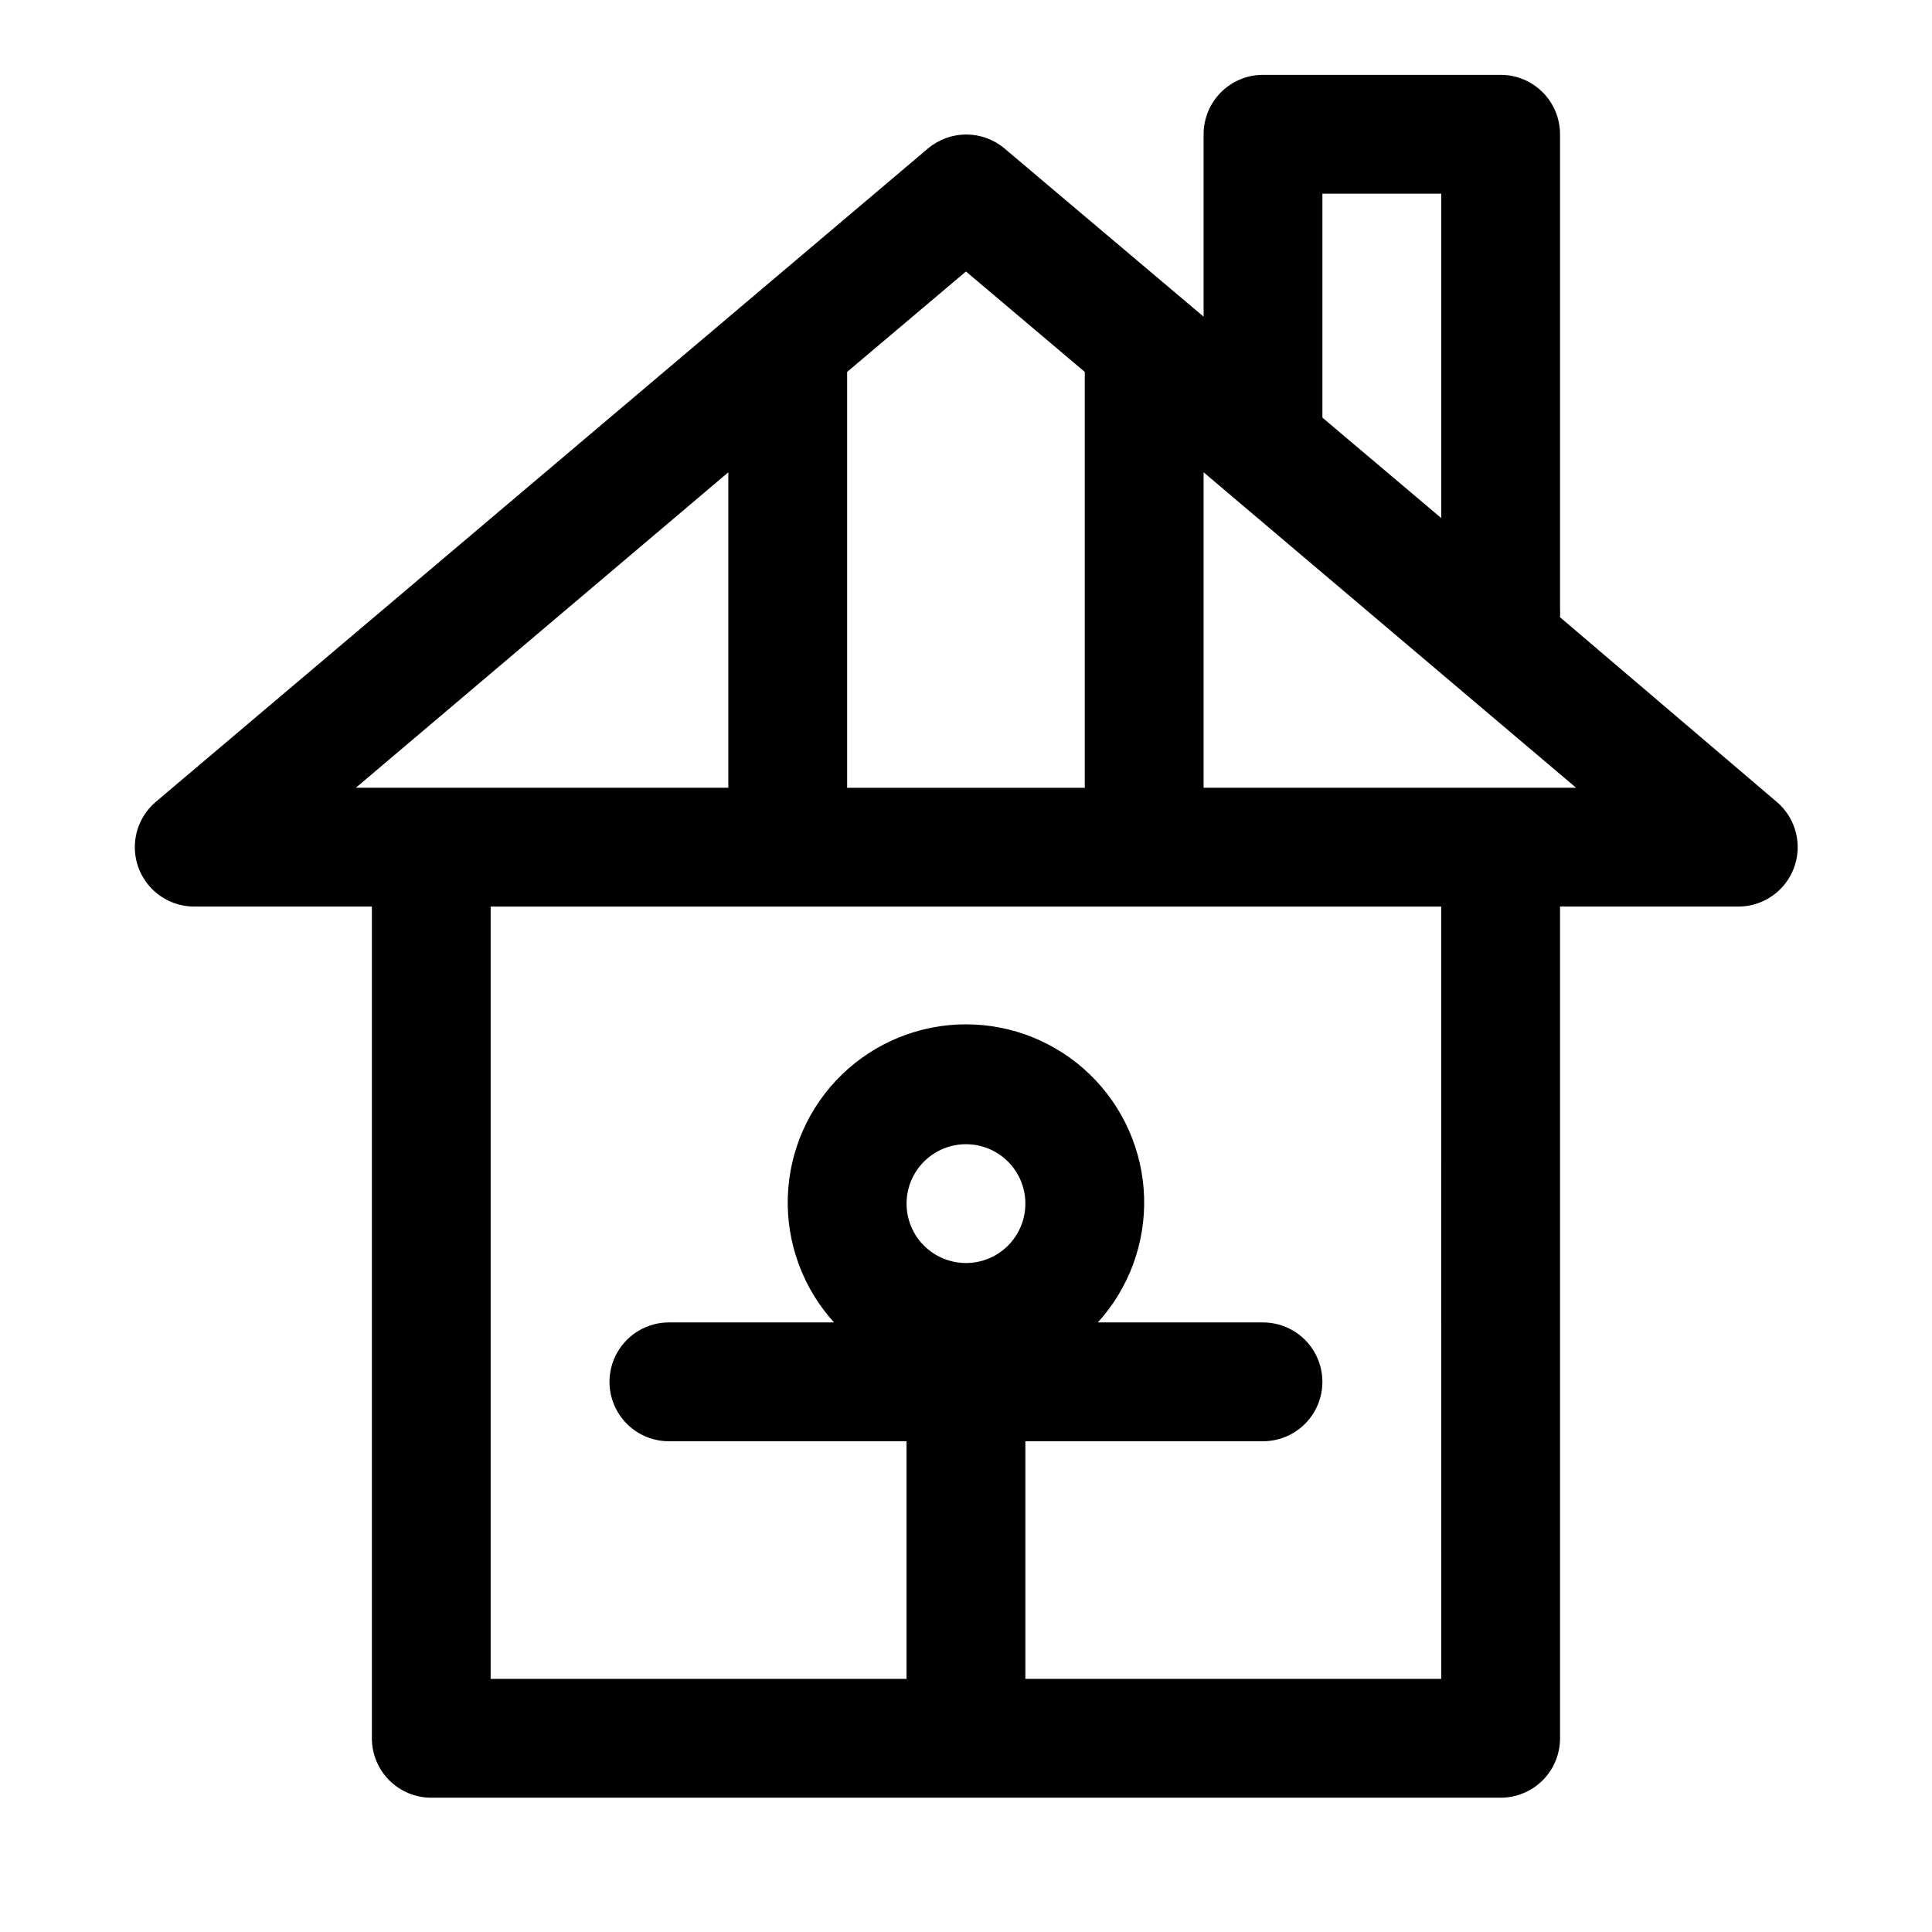 <?xml version="1.0" encoding="UTF-8"?>
<!-- Uploaded to: SVG Repo, www.svgrepo.com, Generator: SVG Repo Mixer Tools -->
<svg fill="#000000" width="800px" height="800px" version="1.1" viewBox="144 144 512 512" xmlns="http://www.w3.org/2000/svg">
 <path d="m195.32 384.25h47.234v220.42c0 4.176 1.656 8.18 4.609 11.133 2.953 2.953 6.957 4.609 11.133 4.609h283.39c4.176 0 8.18-1.656 11.133-4.609 2.953-2.953 4.609-6.957 4.609-11.133v-220.42h47.234c4.316 0 8.445-1.773 11.418-4.902 2.973-3.133 4.531-7.348 4.305-11.656-0.223-4.312-2.207-8.344-5.488-11.148l-57.469-48.965c0.047-0.684 0.047-1.367 0-2.047v-125.95c0-4.176-1.656-8.18-4.609-11.133s-6.957-4.613-11.133-4.613h-62.977c-4.176 0-8.18 1.66-11.133 4.613-2.953 2.953-4.609 6.957-4.609 11.133v48.336l-52.746-44.559c-2.84-2.398-6.438-3.711-10.152-3.711-3.719 0-7.316 1.312-10.156 3.711l-204.67 173.18v0.004c-3.269 2.793-5.25 6.801-5.488 11.094s1.289 8.496 4.231 11.637c2.938 3.137 7.035 4.934 11.332 4.977zm204.67 94.465h0.004c-4.176 0-8.18-1.66-11.133-4.609-2.953-2.953-4.613-6.961-4.613-11.133 0-4.176 1.66-8.184 4.613-11.133 2.953-2.953 6.957-4.613 11.133-4.613s8.18 1.66 11.133 4.613c2.949 2.949 4.609 6.957 4.609 11.133 0 4.172-1.66 8.18-4.609 11.133-2.953 2.949-6.957 4.609-11.133 4.609zm125.95 110.21h-110.21v-62.977h62.977c5.625 0 10.824-3 13.633-7.871 2.812-4.871 2.812-10.871 0-15.742-2.809-4.871-8.008-7.875-13.633-7.875h-43.77c8.25-9.074 12.648-21.008 12.258-33.27-0.391-12.258-5.535-23.887-14.344-32.422-8.812-8.535-20.598-13.309-32.863-13.309-12.27 0-24.055 4.773-32.863 13.309-8.812 8.535-13.957 20.164-14.348 32.422-0.387 12.262 4.008 24.195 12.258 33.27h-43.77c-5.625 0-10.82 3.004-13.633 7.875-2.812 4.871-2.812 10.871 0 15.742s8.008 7.871 13.633 7.871h62.977v62.977h-110.21v-204.67h251.9zm-62.973-236.16v-83.602l98.715 83.602zm31.484-157.44h31.488v85.965l-31.488-26.609zm-94.461 20.625 31.488 26.609v110.21h-62.977v-110.21zm-62.977 53.215v83.602h-98.715z"/>
</svg>